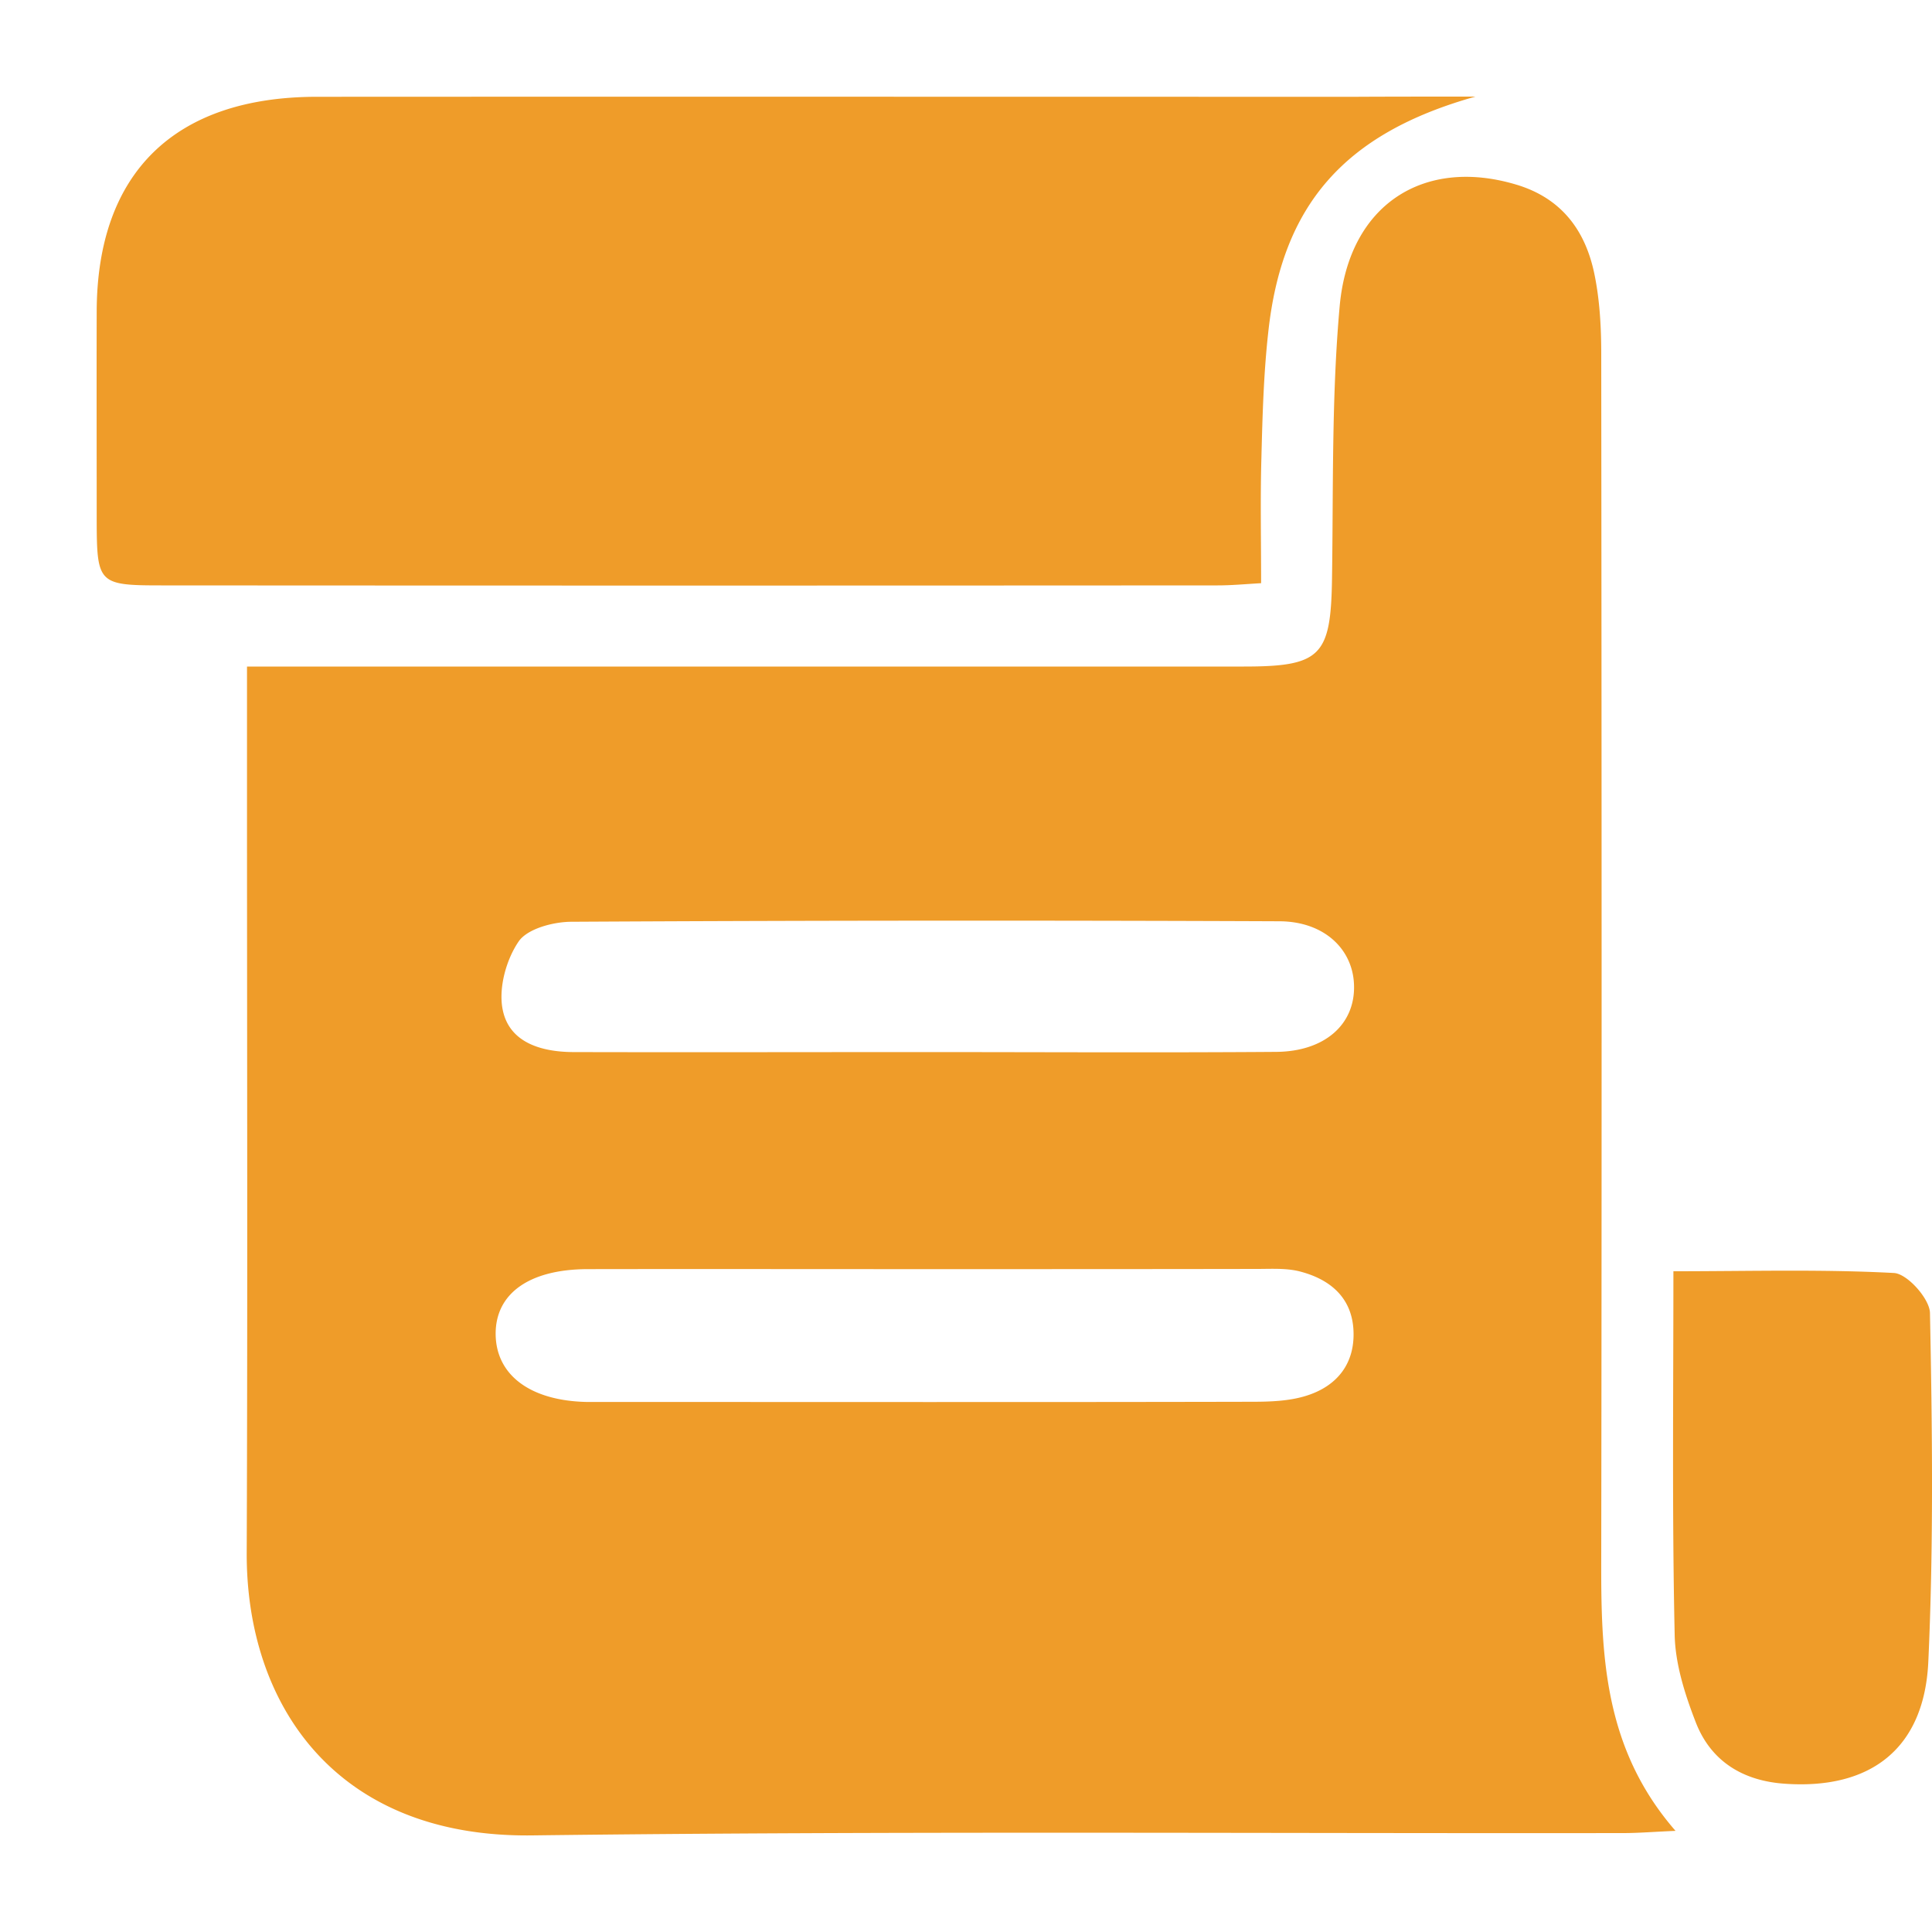 <?xml version="1.0" standalone="no"?><!DOCTYPE svg PUBLIC "-//W3C//DTD SVG 1.1//EN" "http://www.w3.org/Graphics/SVG/1.1/DTD/svg11.dtd"><svg t="1730267097369" class="icon" viewBox="0 0 1024 1024" version="1.1" xmlns="http://www.w3.org/2000/svg" p-id="22041" xmlns:xlink="http://www.w3.org/1999/xlink" width="40" height="40"><path d="M130.918 353.28h528.384c40.96 0 46.08-5.683 46.694-46.694 0.717-48.23-0.256-96.666 4.096-144.691 5.018-53.606 44.544-78.541 93.184-64.154 24.474 7.168 37.12 24.576 41.83 47.718 2.816 13.722 3.584 28.109 3.584 42.138 0.205 212.429 0.307 424.96 0 637.44-0.154 50.944 0.819 101.069 39.373 145.357-11.93 0.512-19.814 1.178-27.75 1.178-192.614 0.256-385.536-1.178-578.355 1.229-104.448 1.28-151.552-69.734-151.194-149.965 0.512-133.018 0.154-265.933 0.154-398.95v-70.656z m359.117 319.386c-59.597 0-119.091-0.102-178.688 0-30.874 0.102-48.742 12.954-48.64 34.406 0.154 21.709 18.278 35.328 48.179 35.994h6.81c115.302 0 230.605 0.154 345.856-0.102 9.728 0 19.968-0.358 28.928-3.226 16.794-5.274 26.061-17.766 24.832-35.533-1.229-17.05-12.902-26.368-28.57-30.362-7.168-1.792-14.95-1.28-22.528-1.28-58.726 0.102-117.453 0.102-176.179 0.102z m-1.126-115.046c62.515 0 125.03 0.358 187.648-0.102 25.6-0.256 41.472-14.541 41.114-34.816-0.256-19.302-15.565-34.304-39.526-34.406a39113.728 39113.728 0 0 0-375.142 0.256c-9.728 0-23.501 3.686-28.109 10.445-6.656 9.728-10.701 24.678-8.499 35.942 3.379 17.562 20.275 22.528 37.069 22.682 61.952 0.154 123.699 0 185.446 0z" fill="#EF9C29" p-id="22042"></path><path d="M782.029 51.2c-69.837 19.558-102.554 57.702-109.824 124.877-2.458 22.016-3.072 44.39-3.635 66.662-0.614 21.504-0.154 42.854-0.154 66.355-8.602 0.512-15.821 1.178-22.989 1.178a435758.08 435758.08 0 0 1-560.026 0c-33.075 0-34.048-1.024-34.15-33.946 0-37.171-0.102-74.24 0-111.411 0.256-73.267 41.216-113.459 116.378-113.613 183.654-0.102 367.411 0 551.014 0C737.997 51.2 757.299 51.2 782.029 51.2z m104.96 622.592c40.448 0 78.797-1.126 116.838 0.922 7.066 0.358 18.944 13.67 19.098 21.197 1.229 61.542 1.946 123.238-0.87 184.627-2.048 46.285-30.618 68.096-76.134 64.87-22.374-1.536-39.117-12.083-47.053-32.358-5.837-15.002-11.059-31.334-11.264-47.104-1.382-62.874-0.666-125.952-0.666-192.205z" fill="#EF9C29" p-id="22043"></path></svg>